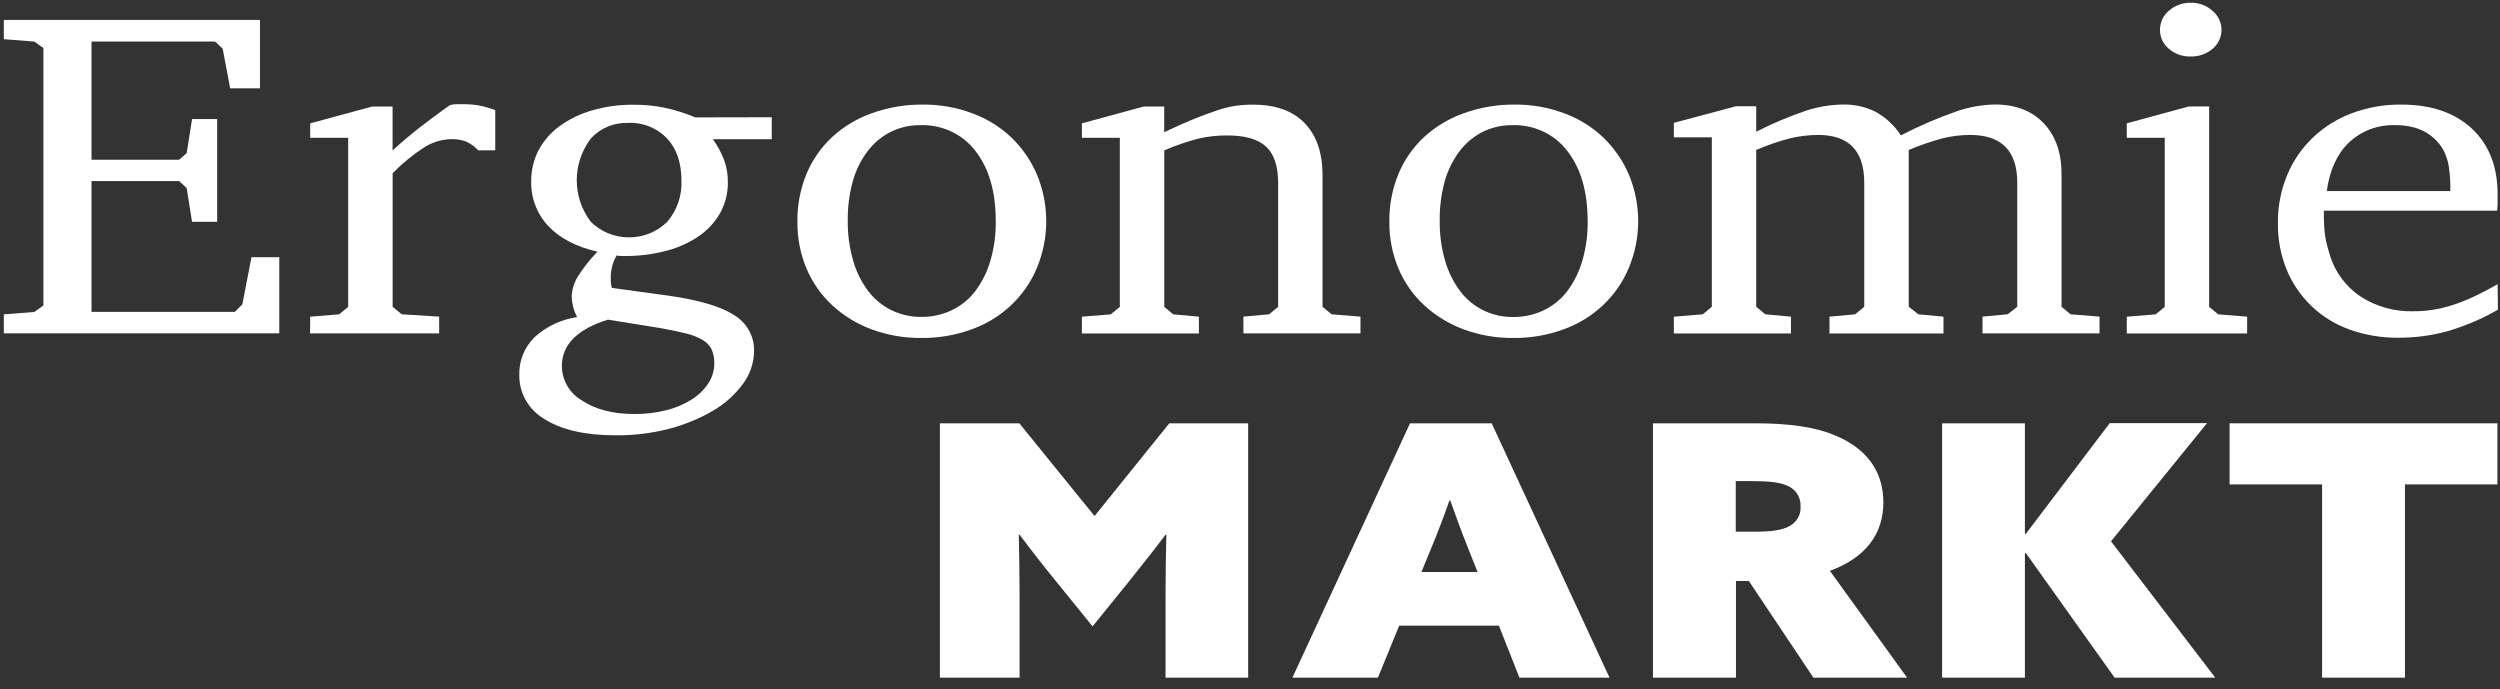 <?xml version="1.0" encoding="UTF-8"?>
<svg xmlns="http://www.w3.org/2000/svg" width="156" height="43" viewBox="0 0 156 43" fill="none">
  <rect x="0" y="0" width="156" height="43" fill="#333333" stroke="none"/>
  <path d="M58.65 42.285V26.414H63.606L68.3 32.2L72.966 26.414H77.885V42.285H72.73V37.11C72.73 35.862 72.755 34.482 72.78 33.385L72.73 33.364C71.977 34.371 71.147 35.402 70.345 36.41L68.176 39.086L66.007 36.41C65.18 35.402 64.375 34.371 63.622 33.364L63.572 33.385C63.597 34.482 63.622 35.862 63.622 37.11V42.285H58.65Z" fill="white"></path>
  <path d="M87.985 26.414H93.081L100.433 42.285H94.813L93.531 39.041H87.31L85.981 42.285H80.646L87.985 26.414ZM90.445 31.226C90.095 32.236 89.742 33.156 89.317 34.187L88.698 35.691H92.201L91.6 34.187C91.173 33.114 90.848 32.215 90.494 31.226H90.445Z" fill="white"></path>
  <path d="M103.144 26.414H109.492C111.701 26.414 113.33 26.655 114.585 27.202C116.341 27.948 117.522 29.286 117.522 31.346C117.522 33.297 116.444 34.789 114.185 35.622L119.003 42.285H113.157L109.129 36.256H108.324V42.285H103.144V26.414ZM109.594 33.177C110.544 33.177 111.221 33.068 111.626 32.849C111.861 32.733 112.055 32.553 112.185 32.33C112.314 32.108 112.373 31.853 112.354 31.598C112.37 31.317 112.293 31.038 112.135 30.802C111.977 30.566 111.746 30.385 111.474 30.284C111.047 30.107 110.446 30.02 109.266 30.02H108.311V33.177H109.594Z" fill="white"></path>
  <path d="M121.187 26.414H126.354V33.297L126.407 33.318L131.649 26.402H137.721L131.726 33.778L138.232 42.285H131.952L126.407 34.503L126.354 34.524V42.285H121.187V26.414Z" fill="white"></path>
  <path d="M144.899 30.227H139.127V26.414H155.838V30.227H150.07V42.285H144.899V30.227Z" fill="white"></path>
  <path d="M0.239 19.616L2.138 19.468L2.708 19.062V2.999L2.138 2.593L0.239 2.446V1.243H16.222V5.513H14.363L13.895 3.035L13.418 2.593H5.71V9.966H11.181L11.649 9.557L11.984 7.431H13.552V13.842H11.984L11.649 11.737L11.181 11.298H5.71V19.459H14.658L15.122 18.993L15.692 16.049H17.427V20.8H0.239V19.616Z" fill="white"></path>
  <path d="M19.357 19.76L21.16 19.615L21.727 19.149V8.598H19.357V7.696L23.23 6.646H24.497V9.386C25.051 8.88 25.609 8.411 26.167 7.972C26.724 7.533 27.356 7.07 28.069 6.559C28.2 6.527 28.334 6.507 28.468 6.502H28.868C29.198 6.498 29.528 6.522 29.853 6.574C30.212 6.644 30.564 6.744 30.904 6.875V9.38H29.838C29.625 9.146 29.364 8.957 29.073 8.826C28.784 8.723 28.478 8.674 28.171 8.682C27.578 8.693 27 8.864 26.501 9.175C25.773 9.645 25.102 10.192 24.5 10.808V19.146L25.067 19.612L27.403 19.757V20.806H19.348L19.357 19.76Z" fill="white"></path>
  <path d="M48.157 7.317V8.688H44.485C44.773 9.09 45.008 9.526 45.185 9.984C45.345 10.43 45.424 10.899 45.418 11.37C45.427 12.029 45.268 12.681 44.953 13.265C44.635 13.833 44.191 14.325 43.652 14.705C43.035 15.132 42.345 15.448 41.614 15.64C40.756 15.87 39.87 15.982 38.98 15.974H38.745C38.655 15.972 38.566 15.962 38.478 15.944C38.239 16.353 38.114 16.815 38.113 17.285V17.586C38.121 17.714 38.142 17.841 38.178 17.965L41.381 18.404C43.43 18.674 44.887 19.082 45.752 19.628C46.158 19.86 46.493 20.192 46.722 20.592C46.951 20.992 47.065 21.444 47.054 21.901C47.048 22.634 46.809 23.347 46.369 23.943C45.875 24.62 45.242 25.19 44.51 25.617C43.653 26.12 42.727 26.503 41.759 26.754C40.667 27.038 39.54 27.175 38.41 27.163C36.52 27.163 35.047 26.827 33.989 26.156C33.498 25.874 33.092 25.47 32.814 24.986C32.535 24.502 32.395 23.955 32.406 23.401C32.391 22.966 32.468 22.532 32.632 22.126C32.795 21.72 33.042 21.351 33.357 21.041C34.089 20.37 35.014 19.933 36.009 19.787C35.806 19.397 35.692 18.97 35.675 18.533C35.685 18.091 35.812 17.66 36.043 17.279C36.397 16.713 36.812 16.186 37.282 15.706C35.946 15.396 34.923 14.861 34.212 14.104C33.498 13.339 33.116 12.336 33.147 11.304C33.14 10.631 33.3 9.966 33.611 9.365C33.929 8.773 34.38 8.259 34.931 7.861C35.54 7.424 36.224 7.094 36.951 6.887C37.795 6.643 38.672 6.525 39.553 6.535C40.203 6.531 40.851 6.595 41.486 6.725C42.138 6.868 42.775 7.07 43.389 7.326L48.157 7.317ZM37.933 19.946C36.018 20.548 35.061 21.509 35.061 22.83C35.06 23.268 35.177 23.698 35.4 24.079C35.622 24.46 35.944 24.777 36.331 25.001C37.174 25.558 38.263 25.836 39.6 25.834C40.264 25.84 40.927 25.761 41.57 25.599C42.125 25.463 42.654 25.242 43.138 24.944C43.558 24.686 43.916 24.344 44.188 23.939C44.439 23.567 44.572 23.131 44.572 22.686C44.58 22.397 44.529 22.11 44.423 21.841C44.311 21.592 44.124 21.383 43.887 21.239C43.563 21.045 43.208 20.902 42.837 20.815C42.391 20.701 41.837 20.584 41.167 20.466L37.933 19.946ZM39.2 7.672C38.76 7.654 38.322 7.733 37.917 7.902C37.513 8.071 37.153 8.326 36.864 8.649C36.295 9.402 35.989 10.311 35.989 11.244C35.989 12.177 36.295 13.086 36.864 13.839C37.175 14.148 37.547 14.393 37.956 14.56C38.366 14.727 38.806 14.813 39.251 14.813C39.696 14.813 40.136 14.727 40.546 14.56C40.956 14.393 41.327 14.148 41.638 13.839C42.253 13.115 42.567 12.196 42.521 11.259C42.521 10.149 42.221 9.273 41.62 8.634C41.314 8.314 40.941 8.061 40.525 7.894C40.11 7.726 39.662 7.647 39.212 7.663L39.2 7.672Z" fill="white"></path>
  <path d="M57.565 6.526C58.624 6.515 59.675 6.698 60.663 7.067C61.574 7.4 62.405 7.911 63.102 8.571C63.788 9.232 64.332 10.019 64.703 10.886C65.48 12.757 65.48 14.846 64.703 16.717C64.338 17.595 63.788 18.39 63.087 19.05C62.386 19.71 61.551 20.22 60.636 20.548C59.634 20.916 58.571 21.1 57.5 21.089C56.434 21.101 55.374 20.917 54.377 20.548C53.466 20.209 52.633 19.698 51.927 19.044C51.233 18.399 50.688 17.619 50.325 16.756C49.938 15.826 49.746 14.83 49.758 13.827C49.745 12.809 49.937 11.799 50.325 10.853C50.685 9.984 51.231 9.199 51.927 8.55C52.639 7.895 53.483 7.389 54.405 7.064C55.416 6.7 56.487 6.518 57.565 6.526ZM57.432 7.81C56.786 7.802 56.149 7.947 55.573 8.231C55.006 8.52 54.516 8.931 54.139 9.434C53.711 10.004 53.396 10.646 53.209 11.328C52.993 12.127 52.889 12.95 52.9 13.776C52.889 14.613 53.002 15.447 53.234 16.254C53.425 16.934 53.74 17.576 54.164 18.148C54.544 18.654 55.042 19.066 55.617 19.351C56.201 19.637 56.849 19.783 57.503 19.775C58.162 19.782 58.813 19.636 59.403 19.351C59.984 19.07 60.488 18.658 60.871 18.148C61.292 17.58 61.607 16.943 61.8 16.269C62.034 15.468 62.146 14.638 62.135 13.806C62.135 11.96 61.712 10.497 60.865 9.419C60.47 8.9 59.952 8.482 59.353 8.202C58.755 7.922 58.096 7.787 57.432 7.81V7.81Z" fill="white"></path>
  <path d="M67.51 19.76L69.31 19.616L69.877 19.149V8.598H67.51V7.696L71.379 6.646H72.647V8.249C73.38 7.9 74.014 7.619 74.549 7.404C75.085 7.191 75.556 7.016 75.968 6.881C76.336 6.755 76.716 6.661 77.102 6.601C77.461 6.552 77.823 6.528 78.186 6.529C79.59 6.529 80.664 6.913 81.408 7.681C82.151 8.449 82.524 9.53 82.526 10.925V19.146L83.093 19.613L84.893 19.757V20.806H77.588V19.757L79.19 19.613L79.757 19.146V11.425C79.757 10.374 79.506 9.616 79.004 9.151C78.505 8.685 77.696 8.451 76.584 8.451C75.99 8.447 75.397 8.511 74.818 8.64C74.076 8.83 73.351 9.079 72.65 9.383V19.149L73.21 19.616L74.812 19.76V20.809H67.51V19.76Z" fill="white"></path>
  <path d="M94.503 6.526C95.562 6.515 96.613 6.698 97.601 7.067C98.511 7.4 99.34 7.912 100.036 8.571C100.722 9.232 101.267 10.019 101.638 10.886C102.419 12.756 102.419 14.847 101.638 16.717C101.273 17.595 100.723 18.39 100.023 19.049C99.323 19.709 98.489 20.22 97.573 20.548C96.572 20.916 95.509 21.1 94.438 21.089C93.373 21.101 92.314 20.917 91.319 20.548C90.407 20.208 89.573 19.697 88.865 19.044C88.171 18.399 87.626 17.619 87.263 16.756C86.876 15.826 86.683 14.83 86.696 13.827C86.683 12.809 86.875 11.799 87.263 10.853C87.623 9.984 88.169 9.199 88.865 8.55C89.578 7.895 90.421 7.39 91.343 7.064C92.354 6.7 93.425 6.518 94.503 6.526V6.526ZM94.37 7.81C93.725 7.803 93.087 7.947 92.511 8.231C91.945 8.52 91.454 8.932 91.077 9.434C90.649 10.004 90.334 10.646 90.147 11.328C89.931 12.127 89.827 12.95 89.838 13.776C89.826 14.613 89.938 15.447 90.169 16.254C90.361 16.933 90.676 17.575 91.099 18.148C91.477 18.662 91.979 19.078 92.56 19.363C93.141 19.647 93.784 19.791 94.435 19.781C95.095 19.787 95.747 19.642 96.337 19.357C96.919 19.076 97.423 18.664 97.806 18.154C98.227 17.586 98.542 16.95 98.735 16.275C98.969 15.474 99.081 14.644 99.07 13.812C99.07 11.966 98.647 10.503 97.803 9.425C97.409 8.905 96.89 8.486 96.292 8.205C95.694 7.924 95.034 7.788 94.37 7.81V7.81Z" fill="white"></path>
  <path d="M109.588 8.219C110.598 7.704 111.646 7.261 112.723 6.896C113.456 6.659 114.222 6.534 114.994 6.523C115.713 6.505 116.425 6.665 117.063 6.989C117.695 7.345 118.226 7.846 118.612 8.447C119.736 7.865 120.902 7.363 122.101 6.944C122.867 6.68 123.673 6.537 124.486 6.52C125.775 6.52 126.792 6.914 127.538 7.702C128.283 8.49 128.651 9.564 128.641 10.925V19.146L129.208 19.613L131.011 19.757V20.806H123.709V19.757L125.276 19.61L125.877 19.14V11.4C125.877 9.416 124.898 8.422 122.94 8.42C122.367 8.42 121.795 8.489 121.239 8.625C120.512 8.821 119.798 9.065 119.105 9.356V19.143L119.706 19.613L121.273 19.76V20.809H114.16V19.76L115.762 19.613L116.329 19.143V11.4C116.329 9.416 115.372 8.422 113.457 8.42C112.872 8.422 112.29 8.49 111.722 8.625C110.992 8.814 110.279 9.059 109.588 9.356V19.143L110.155 19.613L111.756 19.76V20.809H104.448V19.76L106.251 19.613L106.818 19.143V8.568H104.448V7.666L108.321 6.631H109.588V8.219Z" fill="white"></path>
  <path d="M137.851 6.643V19.149L138.418 19.616L140.221 19.76V20.809H132.711V19.76L134.514 19.616L135.081 19.149V8.598H132.711V7.696L136.565 6.646L137.851 6.643ZM136.72 0.172C137.213 0.166 137.69 0.343 138.052 0.668C138.229 0.814 138.372 0.996 138.47 1.2C138.568 1.404 138.62 1.627 138.622 1.852C138.623 2.077 138.575 2.301 138.48 2.506C138.385 2.712 138.246 2.895 138.071 3.044C137.689 3.369 137.194 3.541 136.686 3.525C136.189 3.537 135.706 3.365 135.335 3.044C135.16 2.898 135.019 2.717 134.924 2.513C134.829 2.308 134.781 2.086 134.784 1.862C134.781 1.634 134.831 1.407 134.929 1.199C135.027 0.991 135.171 0.807 135.351 0.659C135.726 0.333 136.216 0.159 136.72 0.172V0.172Z" fill="white"></path>
  <path d="M155.869 19.324C154.884 19.892 153.831 20.342 152.734 20.665C151.735 20.939 150.702 21.077 149.664 21.074C148.622 21.085 147.587 20.912 146.609 20.563C145.722 20.245 144.915 19.748 144.242 19.104C143.573 18.462 143.046 17.693 142.693 16.846C142.317 15.919 142.129 14.929 142.142 13.932C142.128 12.909 142.322 11.894 142.712 10.943C143.073 10.063 143.617 9.265 144.31 8.598C145.007 7.932 145.837 7.411 146.749 7.067C147.736 6.697 148.788 6.513 149.847 6.526C151.705 6.526 153.173 7.027 154.249 8.03C155.325 9.032 155.859 10.416 155.851 12.182V12.591C155.851 12.745 155.851 12.931 155.82 13.144H145.007C145.007 13.475 145.007 13.767 145.023 14.019C145.038 14.272 145.057 14.51 145.091 14.732C145.121 14.944 145.165 15.154 145.224 15.361C145.28 15.553 145.339 15.767 145.407 16.001C145.736 17.026 146.412 17.914 147.325 18.521C148.288 19.137 149.424 19.452 150.578 19.423C150.98 19.424 151.382 19.395 151.78 19.336C152.182 19.273 152.579 19.18 152.966 19.059C153.416 18.917 153.856 18.746 154.283 18.548C154.75 18.335 155.272 18.064 155.851 17.733L155.869 19.324ZM152.901 11.921C152.912 11.393 152.878 10.867 152.799 10.345C152.734 9.979 152.61 9.625 152.433 9.295C151.814 8.307 150.835 7.812 149.496 7.81C148.96 7.788 148.424 7.872 147.923 8.057C147.421 8.243 146.963 8.526 146.578 8.89C145.83 9.607 145.369 10.617 145.193 11.921H152.901Z" fill="white"></path>
</svg>
